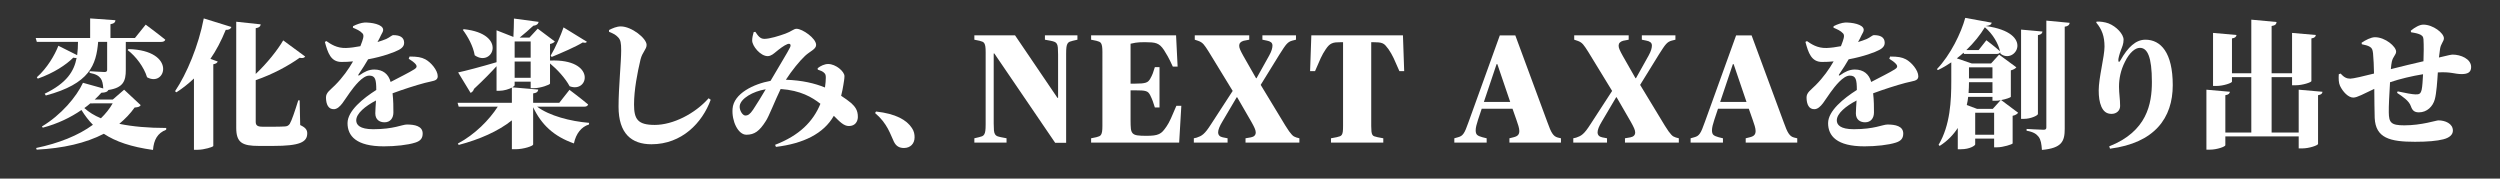 <?xml version="1.0" encoding="utf-8"?>
<!-- Generator: Adobe Illustrator 23.0.4, SVG Export Plug-In . SVG Version: 6.00 Build 0)  -->
<svg version="1.1" id="レイヤー_1" xmlns="http://www.w3.org/2000/svg" xmlns:xlink="http://www.w3.org/1999/xlink" x="0px"
	 y="0px" width="420px" height="30px" viewBox="0 0 420 30" style="enable-background:new 0 0 420 30;" xml:space="preserve">
<rect x="0" y="0" width="420" height="30" fill="#333333" stroke="none"/>
<style type="text/css">
	.st0{fill:none;}
	.st1{fill:#FFFFFF;}
</style>
<rect class="st0" width="420" height="30"/>
<g>
	<path class="st1" d="M23.639,17.668c-0.186,0.278-0.418,0.348-1.021,0.395c-0.719,1.021-1.601,1.926-2.576,2.739
		c2.228,0.464,4.897,0.696,7.891,0.696l-0.023,0.301c-1.438,0.557-2.065,1.671-2.205,3.389c-3.667-0.511-6.266-1.393-8.262-2.715
		c-3.041,1.578-6.847,2.437-11.279,2.669L6.07,24.863c3.783-0.789,7.079-2.089,9.539-3.899c-0.72-0.719-1.346-1.555-1.926-2.483
		c-1.811,1.253-4.015,2.321-6.499,2.971l-0.139-0.208c3.203-1.903,5.802-4.967,6.893-7.334l3.412,0.952
		c-0.046-0.743-0.163-1.323-0.441-1.694c-0.302-0.395-0.743-0.72-1.857-0.928v-0.279c0,0,2.065,0.139,2.53,0.139
		c0.325,0,0.418-0.162,0.418-0.371V7.039H16.49c-0.325,3.875-1.416,7.032-8.796,9.005l-0.186-0.302
		c3.713-1.787,4.943-3.783,5.361-6.011c-0.139,0.023-0.325,0.023-0.557-0.046c-1.207,1.207-3.272,2.576-5.965,3.528L6.186,12.98
		c1.741-1.532,3.017-3.737,3.621-5.292l3.156,1.579c0.093-0.72,0.14-1.462,0.14-2.228H6.186L6,6.389h9.144V3.093l4.248,0.302
		c-0.023,0.325-0.186,0.557-0.836,0.673v2.321h4.108l1.811-2.251c0,0,2.042,1.509,3.295,2.53c-0.069,0.255-0.348,0.372-0.696,0.372
		h-5.941v4.734c0,1.787-0.395,2.971-2.924,3.342c-0.139,0.279-0.417,0.441-1.184,0.464c-0.325,0.372-0.696,0.766-1.114,1.137h3.04
		l1.903-1.648L23.639,17.668z M15.167,17.366c-0.302,0.278-0.65,0.534-0.998,0.789c0.743,0.673,1.671,1.253,2.785,1.717
		c0.789-0.766,1.462-1.601,1.973-2.506H15.167z M21.596,8.245c8.169,0.232,6.266,6.499,3.11,4.735
		c-0.51-1.694-1.88-3.528-3.272-4.572L21.596,8.245z"/>
	<path class="st1" d="M29.405,15.324c1.973-2.924,3.945-7.636,4.828-12.231l4.642,1.439c-0.093,0.302-0.395,0.511-0.952,0.487
		c-0.743,1.833-1.602,3.458-2.576,4.874l1.23,0.441c-0.093,0.232-0.278,0.372-0.743,0.464v13.739
		c-0.046,0.139-1.508,0.626-2.646,0.626h-0.604V13.188c-0.905,0.859-1.903,1.648-2.948,2.321L29.405,15.324z M50.432,21.01
		c0.905,0.418,1.184,0.812,1.184,1.393c0,1.485-1.276,2.112-5.709,2.112h-2.414c-2.785,0-3.806-0.534-3.806-3.041V3.65l4.108,0.441
		c-0.023,0.302-0.232,0.557-0.835,0.65v7.682c1.903-1.787,3.69-4.039,4.619-5.64l3.69,2.715c-0.139,0.209-0.395,0.325-0.928,0.209
		c-1.856,1.323-4.479,2.762-7.38,3.76v7.009c0,0.604,0.325,0.812,1.137,0.812h2.135c0.696,0,1.276-0.023,1.648-0.046
		c0.348-0.023,0.557-0.116,0.789-0.418c0.348-0.58,0.859-2.112,1.439-3.969h0.232L50.432,21.01z"/>
	<path class="st1" d="M68.806,9.499c1.323,0,1.973,0.116,2.646,0.464c0.929,0.488,2.089,1.833,2.089,2.855
		c0,0.835-0.905,0.766-2.182,1.114c-1.485,0.395-3.597,1.068-5.408,1.741c0.14,1.207,0.14,2.391,0.14,3.226
		c0,0.928-0.511,1.648-1.485,1.648c-0.836,0-1.555-0.441-1.555-1.509c0-0.58,0.07-1.323,0.116-2.158
		c-1.811,0.952-3.319,2.182-3.319,3.342c0,0.743,0.58,1.485,2.854,1.485c3.481,0,4.851-0.789,5.663-0.789
		c1.299,0,2.646,0.255,2.646,1.509c0,0.812-0.371,1.253-1.253,1.532c-1.23,0.395-3.318,0.626-5.268,0.626
		c-4.665,0-6.104-1.764-6.104-3.899c0-2.065,2.623-4.178,4.828-5.57c0-1.764-0.163-2.414-1.184-2.414
		c-1.137,0-2.53,1.833-3.25,2.832c-0.858,1.137-1.601,2.739-2.646,2.808c-0.975,0.046-1.346-0.812-1.37-1.926
		c-0.023-0.882,0.72-1.276,1.555-2.135c1.253-1.253,2.251-2.669,2.994-3.969c-0.649,0.07-1.299,0.093-1.949,0.093
		c-1.787,0-2.298-1.532-2.785-3.365l0.255-0.14c0.743,0.511,1.741,1.207,3.295,1.161c0.72-0.023,1.578-0.139,2.414-0.302
		c0.255-0.65,0.417-1.114,0.464-1.346c0.093-0.348,0.046-0.65-0.093-0.789c-0.441-0.487-0.998-0.696-1.625-0.975l0.023-0.255
		c0.581-0.302,1.393-0.58,1.903-0.604c1.114-0.046,3.133,0.279,3.156,1.207c0.023,0.278-0.186,0.557-0.371,0.928
		c-0.163,0.372-0.372,0.766-0.581,1.137c0.581-0.186,1.091-0.348,1.462-0.511c0.65-0.301,0.928-0.649,1.207-0.649
		c0.998,0,1.81,0.301,1.81,1.299c0,0.372-0.186,0.812-0.905,1.184c-0.673,0.372-2.623,1.114-5.152,1.578
		c-0.417,0.72-0.928,1.555-1.601,2.53c-0.116,0.163-0.023,0.279,0.162,0.14c0.859-0.604,1.579-0.952,2.483-0.952
		c1.439,0,2.391,0.766,2.739,2.089c1.462-0.766,3.11-1.578,3.992-2.135c0.418-0.255,0.487-0.534,0.186-0.882
		c-0.232-0.279-0.743-0.65-1.137-0.882L68.806,9.499z"/>
	<path class="st1" d="M90.243,17.923c2.042,1.532,5.593,2.46,8.727,2.715l-0.023,0.278c-1.253,0.372-2.182,1.509-2.53,3.18
		c-3.365-1.184-5.454-3.133-6.847-6.081v6.266c0,0.232-1.555,0.789-2.971,0.789h-0.603v-4.851c-2.298,1.833-5.431,3.203-8.936,4.131
		l-0.139-0.232c2.878-1.532,5.269-3.969,6.707-6.197h-6.568l-0.186-0.65h9.121V14.72c-0.488,0.255-1.323,0.534-2.135,0.534H83.42
		v-4.131c-0.859,0.952-2.089,2.228-3.783,3.806c-0.093,0.325-0.325,0.58-0.58,0.673l-2.089-3.435
		c1.137-0.232,3.783-0.928,6.452-1.717V5.089l2.832,1.114c0.046-0.905,0.093-2.182,0.093-3.086l4.154,0.557
		c-0.093,0.395-0.395,0.603-0.905,0.649c-0.604,0.581-1.578,1.416-2.298,1.996h1.648l1.393-1.508l2.878,2.158
		c-0.139,0.163-0.395,0.348-0.812,0.418v2.785c7.821-0.325,6.545,5.547,3.296,4.317c-0.72-1.346-2.089-2.832-3.296-3.83v3.389
		c-0.023,0.186-1.601,0.766-2.692,0.766h-0.557v-1.091H86.46v0.58c0,0.093-0.162,0.232-0.395,0.371l4.363,0.372
		c-0.046,0.325-0.209,0.557-0.859,0.65v1.578h4.387l1.717-2.182c0,0,1.95,1.462,3.133,2.46c-0.07,0.255-0.325,0.372-0.673,0.372
		H90.243z M77.919,4.903c7.473,0.789,4.827,6.498,1.833,4.386c-0.255-1.532-1.161-3.156-1.996-4.271L77.919,4.903z M86.46,6.969
		v2.715h2.692V6.969H86.46z M89.152,13.073v-2.739H86.46v2.739H89.152z M92.518,9.336c0.789-1.3,1.741-3.504,2.158-4.734
		l3.922,2.414c-0.093,0.186-0.302,0.209-0.696,0.116c-1.16,0.719-3.574,1.764-5.222,2.437L92.518,9.336z"/>
	<path class="st1" d="M102.318,5.344V5.042c0.604-0.302,1.276-0.604,1.973-0.604c1.81,0,4.34,1.996,4.34,3.11
		c0,0.743-0.719,1.207-1.021,2.437c-0.534,2.251-1.091,5.129-1.091,7.566c0,2.483,0.626,3.435,3.481,3.435
		c3.063,0,6.753-1.88,9.051-4.479l0.348,0.255c-1.416,3.876-4.851,7.473-9.957,7.473c-3.342,0-5.524-1.787-5.524-6.312
		c0-3.18,0.441-7.497,0.441-9.446c0-1.276-0.093-1.787-0.534-2.228C103.432,5.854,103.177,5.692,102.318,5.344z"/>
	<path class="st1" d="M137.367,11.448c0.487-0.371,1.137-0.696,1.764-0.696c1.277,0,2.739,1.253,2.739,2.042
		c0,0.441-0.116,1.044-0.186,1.485c-0.07,0.441-0.186,1.091-0.372,1.811c0.65,0.417,1.276,0.882,1.694,1.23
		c0.626,0.58,1.137,1.184,1.114,2.367c-0.023,0.696-0.418,1.485-1.509,1.485c-0.859,0-1.532-0.719-2.53-1.717
		c-1.717,3.017-5.129,4.665-9.725,5.222l-0.139-0.348c4.085-1.578,6.382-3.899,7.613-6.893c-1.393-1.091-3.319-2.251-6.684-2.483
		c-0.905,1.856-2.02,4.734-2.507,5.407c-1.044,1.648-1.88,2.275-3.249,2.275c-1.393,0-2.483-2.298-2.321-4.363
		c0.186-2.576,3.574-4.178,6.382-4.688c1.207-2.088,3.017-5.036,3.272-5.616c0.232-0.487,0-0.72-0.441-0.557
		c-0.604,0.232-1.393,0.859-1.927,1.3c-0.348,0.278-0.812,0.719-1.392,0.719c-1.207,0-2.6-1.694-2.6-2.623
		c0-0.51,0.139-0.998,0.255-1.416l0.278-0.046c0.464,0.696,0.812,1.184,1.509,1.184c0.905,0,2.46-0.487,3.551-0.882
		c0.975-0.348,1.393-0.812,1.857-0.812c0.998,0,3.295,1.602,3.295,2.715c0,0.72-1.044,1.068-1.856,1.833
		c-0.905,0.835-2.274,2.53-3.226,4.015c2.762,0.093,4.851,0.604,6.568,1.3c0.093-0.65,0.139-1.23,0.139-1.625
		c0-0.418-0.023-0.627-0.325-0.882c-0.232-0.209-0.557-0.348-1.021-0.488L137.367,11.448z M128.641,14.999
		c-2.182,0.348-4.177,1.555-4.363,2.738c-0.116,0.743,0.464,1.671,0.929,1.671c0.464,0,0.789-0.209,1.323-0.998
		C127.086,17.598,128.061,15.974,128.641,14.999z"/>
	<path class="st1" d="M147.175,18.735c3.295,0.372,5.129,1.393,6.034,2.785c0.371,0.557,0.441,1.068,0.441,1.555
		c0,1.044-0.696,1.787-1.787,1.787c-0.766,0-1.323-0.302-1.694-1.068c-0.58-1.184-1.067-3.04-3.156-4.804L147.175,18.735z"/>
	<path class="st1" d="M167.046,8.983h-0.104v11.778c0,0.486,0.013,0.867,0.039,1.144c0.026,0.278,0.086,0.494,0.182,0.65
		c0.095,0.156,0.221,0.264,0.377,0.325c0.156,0.061,0.364,0.117,0.624,0.169l0.936,0.182v0.728h-5.408v-0.728l0.78-0.182
		c0.208-0.052,0.381-0.104,0.52-0.156c0.138-0.052,0.255-0.152,0.351-0.299c0.095-0.147,0.16-0.351,0.195-0.611
		c0.035-0.26,0.052-0.624,0.052-1.092V8.75c0-0.398-0.017-0.71-0.052-0.936c-0.035-0.225-0.091-0.403-0.169-0.533
		c-0.078-0.13-0.182-0.221-0.312-0.273c-0.13-0.052-0.291-0.104-0.481-0.156l-0.884-0.182V5.941h6.838l7.124,10.504h0.104V9.14
		c0-0.485-0.013-0.867-0.039-1.144c-0.026-0.277-0.083-0.49-0.169-0.637c-0.087-0.147-0.212-0.255-0.377-0.325
		s-0.377-0.13-0.637-0.182l-0.988-0.182V5.941h5.46v0.728l-0.78,0.182c-0.208,0.052-0.381,0.104-0.52,0.156
		c-0.139,0.052-0.256,0.152-0.351,0.299s-0.161,0.351-0.195,0.611c-0.035,0.26-0.052,0.624-0.052,1.092v14.976h-1.846L167.046,8.983
		z"/>
	<path class="st1" d="M183.306,23.231l0.884-0.182c0.19-0.052,0.351-0.104,0.481-0.156c0.13-0.052,0.234-0.143,0.312-0.273
		c0.078-0.13,0.134-0.308,0.169-0.533c0.035-0.225,0.052-0.537,0.052-0.936V8.75c0-0.398-0.017-0.71-0.052-0.936
		c-0.035-0.225-0.091-0.403-0.169-0.533c-0.078-0.13-0.182-0.221-0.312-0.273c-0.13-0.052-0.291-0.104-0.481-0.156l-0.884-0.182
		V5.941h14.274l0.26,5.252h-0.806c-0.33-0.728-0.611-1.3-0.845-1.716c-0.234-0.416-0.447-0.771-0.637-1.066
		c-0.208-0.312-0.407-0.555-0.598-0.728s-0.403-0.303-0.637-0.39c-0.234-0.086-0.512-0.143-0.832-0.169
		c-0.321-0.026-0.707-0.039-1.157-0.039c-0.676,0-1.196,0.03-1.56,0.091c-0.364,0.061-0.641,0.117-0.832,0.169v6.708h0.702
		c0.468,0,0.849-0.013,1.144-0.039c0.294-0.026,0.533-0.069,0.715-0.13c0.182-0.061,0.325-0.143,0.429-0.247
		s0.199-0.225,0.286-0.364c0.19-0.329,0.342-0.641,0.455-0.936c0.112-0.294,0.229-0.65,0.351-1.066h0.78v6.786h-0.78
		c-0.121-0.398-0.238-0.754-0.351-1.066c-0.113-0.312-0.265-0.659-0.455-1.04c-0.087-0.156-0.178-0.286-0.273-0.39
		c-0.096-0.104-0.234-0.186-0.416-0.247c-0.182-0.061-0.42-0.1-0.715-0.117c-0.295-0.017-0.685-0.026-1.17-0.026h-0.702v5.044
		c0,0.59,0.017,1.053,0.052,1.391c0.035,0.338,0.134,0.598,0.299,0.78c0.165,0.182,0.425,0.299,0.78,0.351
		c0.355,0.052,0.854,0.078,1.495,0.078c0.52,0,0.949-0.021,1.287-0.065c0.338-0.043,0.628-0.121,0.871-0.234
		s0.455-0.269,0.637-0.468c0.182-0.199,0.385-0.463,0.611-0.793c0.243-0.346,0.494-0.806,0.754-1.378
		c0.26-0.572,0.563-1.274,0.91-2.106h0.832l-0.364,6.188h-14.794V23.231z"/>
	<path class="st1" d="M200.565,23.231l0.468-0.104c0.208-0.069,0.403-0.147,0.585-0.234c0.182-0.086,0.364-0.208,0.546-0.364
		c0.182-0.156,0.377-0.368,0.585-0.637c0.208-0.269,0.451-0.62,0.728-1.053l3.614-5.564l-4.004-6.552
		c-0.191-0.295-0.351-0.542-0.481-0.741c-0.13-0.199-0.26-0.373-0.39-0.52c-0.13-0.147-0.269-0.269-0.416-0.364
		c-0.147-0.095-0.325-0.178-0.533-0.247l-0.546-0.182V5.941h9.152v0.728l-0.936,0.182c-0.503,0.139-0.754,0.416-0.754,0.832
		c0,0.191,0.056,0.416,0.169,0.676c0.113,0.26,0.29,0.607,0.533,1.04l2.132,3.744h0.078l2.132-3.822
		c0.208-0.381,0.351-0.706,0.429-0.975s0.117-0.498,0.117-0.689c0-0.243-0.082-0.429-0.247-0.559
		c-0.165-0.13-0.395-0.221-0.689-0.273l-0.754-0.156V5.941h5.642v0.728l-0.624,0.156c-0.191,0.052-0.36,0.121-0.507,0.208
		c-0.147,0.087-0.299,0.217-0.455,0.39c-0.156,0.174-0.325,0.399-0.507,0.676c-0.182,0.277-0.412,0.633-0.689,1.066l-3.146,5.096
		l4.16,6.864c0.243,0.399,0.451,0.715,0.624,0.949c0.173,0.234,0.325,0.42,0.455,0.559c0.13,0.139,0.251,0.239,0.364,0.299
		c0.112,0.061,0.247,0.117,0.403,0.169l0.494,0.13v0.728h-9.048v-0.728l0.91-0.156c0.537-0.104,0.806-0.381,0.806-0.832
		c0-0.191-0.061-0.425-0.182-0.702c-0.122-0.277-0.295-0.615-0.52-1.014l-2.418-4.186h-0.078l-2.392,4.056
		c-0.485,0.797-0.728,1.404-0.728,1.82c0,0.468,0.26,0.754,0.78,0.858l0.806,0.156v0.728h-5.668V23.231z"/>
	<path class="st1" d="M223.606,23.231l0.962-0.182c0.225-0.052,0.407-0.104,0.546-0.156c0.139-0.052,0.247-0.143,0.325-0.273
		c0.078-0.13,0.13-0.308,0.156-0.533c0.026-0.225,0.039-0.537,0.039-0.936V7.085h-0.26c-0.399,0-0.724,0.013-0.975,0.039
		c-0.251,0.026-0.473,0.083-0.663,0.169c-0.191,0.087-0.364,0.208-0.52,0.364c-0.156,0.156-0.321,0.364-0.494,0.624
		c-0.312,0.451-0.594,0.949-0.845,1.495c-0.251,0.546-0.568,1.27-0.949,2.171h-0.832l0.208-6.006h15.392l0.208,6.006h-0.806
		c-0.381-0.901-0.702-1.625-0.962-2.171c-0.26-0.546-0.546-1.044-0.858-1.495c-0.191-0.26-0.36-0.472-0.507-0.637
		c-0.147-0.165-0.312-0.286-0.494-0.364c-0.182-0.078-0.403-0.13-0.663-0.156c-0.26-0.026-0.589-0.039-0.988-0.039h-0.26v14.066
		c0,0.399,0.013,0.711,0.039,0.936c0.026,0.226,0.074,0.403,0.143,0.533c0.069,0.13,0.173,0.221,0.312,0.273
		c0.139,0.052,0.329,0.104,0.572,0.156l0.962,0.182v0.728h-8.788V23.231z"/>
	<path class="st1" d="M244.327,23.231l0.65-0.182c0.191-0.052,0.355-0.121,0.494-0.208c0.139-0.086,0.273-0.221,0.403-0.403
		c0.13-0.182,0.26-0.429,0.39-0.741s0.29-0.736,0.481-1.274l5.226-14.482h2.6l5.382,14.56c0.173,0.485,0.325,0.88,0.455,1.183
		s0.26,0.55,0.39,0.741c0.13,0.191,0.264,0.338,0.403,0.442s0.303,0.182,0.494,0.234l0.546,0.13v0.728h-8.658v-0.728l0.728-0.182
		c0.347-0.086,0.589-0.212,0.728-0.377c0.139-0.165,0.208-0.385,0.208-0.663c0-0.225-0.048-0.502-0.143-0.832
		c-0.096-0.329-0.213-0.684-0.351-1.066l-0.65-1.846h-5.174l-0.624,1.872c-0.122,0.364-0.217,0.693-0.286,0.988
		c-0.069,0.295-0.104,0.555-0.104,0.78c0,0.364,0.087,0.62,0.26,0.767c0.173,0.147,0.459,0.273,0.858,0.377l0.728,0.182v0.728
		h-5.434V23.231z M249.293,17.122h4.42l-2.158-6.344h-0.13L249.293,17.122z"/>
	<path class="st1" d="M264.311,23.231l0.468-0.104c0.208-0.069,0.403-0.147,0.585-0.234c0.182-0.086,0.364-0.208,0.546-0.364
		c0.182-0.156,0.377-0.368,0.585-0.637c0.208-0.269,0.451-0.62,0.728-1.053l3.614-5.564l-4.004-6.552
		c-0.191-0.295-0.351-0.542-0.481-0.741c-0.13-0.199-0.26-0.373-0.39-0.52c-0.13-0.147-0.269-0.269-0.416-0.364
		c-0.147-0.095-0.325-0.178-0.533-0.247l-0.546-0.182V5.941h9.152v0.728l-0.936,0.182c-0.503,0.139-0.754,0.416-0.754,0.832
		c0,0.191,0.056,0.416,0.169,0.676c0.113,0.26,0.29,0.607,0.533,1.04l2.132,3.744h0.078l2.132-3.822
		c0.208-0.381,0.351-0.706,0.429-0.975s0.117-0.498,0.117-0.689c0-0.243-0.082-0.429-0.247-0.559
		c-0.165-0.13-0.395-0.221-0.689-0.273l-0.754-0.156V5.941h5.642v0.728l-0.624,0.156c-0.191,0.052-0.36,0.121-0.507,0.208
		c-0.147,0.087-0.299,0.217-0.455,0.39c-0.156,0.174-0.325,0.399-0.507,0.676c-0.182,0.277-0.412,0.633-0.689,1.066l-3.146,5.096
		l4.16,6.864c0.243,0.399,0.451,0.715,0.624,0.949c0.173,0.234,0.325,0.42,0.455,0.559c0.13,0.139,0.251,0.239,0.364,0.299
		c0.112,0.061,0.247,0.117,0.403,0.169l0.494,0.13v0.728h-9.048v-0.728l0.91-0.156c0.537-0.104,0.806-0.381,0.806-0.832
		c0-0.191-0.061-0.425-0.182-0.702c-0.122-0.277-0.295-0.615-0.52-1.014l-2.418-4.186h-0.078l-2.392,4.056
		c-0.485,0.797-0.728,1.404-0.728,1.82c0,0.468,0.26,0.754,0.78,0.858l0.806,0.156v0.728h-5.668V23.231z"/>
	<path class="st1" d="M284.024,23.231l0.65-0.182c0.191-0.052,0.355-0.121,0.494-0.208c0.139-0.086,0.273-0.221,0.403-0.403
		c0.13-0.182,0.26-0.429,0.39-0.741s0.29-0.736,0.481-1.274l5.226-14.482h2.6l5.382,14.56c0.173,0.485,0.325,0.88,0.455,1.183
		s0.26,0.55,0.39,0.741c0.13,0.191,0.264,0.338,0.403,0.442s0.303,0.182,0.494,0.234l0.546,0.13v0.728h-8.658v-0.728l0.728-0.182
		c0.347-0.086,0.589-0.212,0.728-0.377c0.139-0.165,0.208-0.385,0.208-0.663c0-0.225-0.048-0.502-0.143-0.832
		c-0.096-0.329-0.213-0.684-0.351-1.066l-0.65-1.846h-5.174l-0.624,1.872c-0.122,0.364-0.217,0.693-0.286,0.988
		c-0.069,0.295-0.104,0.555-0.104,0.78c0,0.364,0.087,0.62,0.26,0.767c0.173,0.147,0.459,0.273,0.858,0.377l0.728,0.182v0.728
		h-5.434V23.231z M288.99,17.122h4.42l-2.158-6.344h-0.13L288.99,17.122z"/>
	<path class="st1" d="M317.542,9.499c1.323,0,1.973,0.116,2.646,0.464c0.929,0.488,2.089,1.833,2.089,2.855
		c0,0.835-0.905,0.766-2.182,1.114c-1.485,0.395-3.597,1.068-5.408,1.741c0.14,1.207,0.14,2.391,0.14,3.226
		c0,0.928-0.511,1.648-1.485,1.648c-0.836,0-1.555-0.441-1.555-1.509c0-0.58,0.07-1.323,0.116-2.158
		c-1.811,0.952-3.319,2.182-3.319,3.342c0,0.743,0.58,1.485,2.854,1.485c3.481,0,4.851-0.789,5.663-0.789
		c1.299,0,2.646,0.255,2.646,1.509c0,0.812-0.371,1.253-1.253,1.532c-1.23,0.395-3.319,0.626-5.269,0.626
		c-4.665,0-6.104-1.764-6.104-3.899c0-2.065,2.623-4.178,4.828-5.57c0-1.764-0.163-2.414-1.184-2.414
		c-1.137,0-2.53,1.833-3.25,2.832c-0.858,1.137-1.601,2.739-2.646,2.808c-0.975,0.046-1.346-0.812-1.37-1.926
		c-0.023-0.882,0.72-1.276,1.555-2.135c1.253-1.253,2.251-2.669,2.994-3.969c-0.649,0.07-1.299,0.093-1.949,0.093
		c-1.787,0-2.298-1.532-2.785-3.365l0.255-0.14c0.743,0.511,1.741,1.207,3.295,1.161c0.72-0.023,1.578-0.139,2.414-0.302
		c0.255-0.65,0.417-1.114,0.464-1.346c0.093-0.348,0.046-0.65-0.093-0.789c-0.441-0.487-0.998-0.696-1.625-0.975l0.023-0.255
		c0.581-0.302,1.393-0.58,1.903-0.604c1.114-0.046,3.133,0.279,3.156,1.207c0.023,0.278-0.186,0.557-0.371,0.928
		c-0.163,0.372-0.372,0.766-0.581,1.137c0.581-0.186,1.091-0.348,1.462-0.511c0.65-0.301,0.928-0.649,1.207-0.649
		c0.998,0,1.81,0.301,1.81,1.299c0,0.372-0.186,0.812-0.905,1.184c-0.673,0.372-2.623,1.114-5.152,1.578
		c-0.417,0.72-0.928,1.555-1.601,2.53c-0.116,0.163-0.023,0.279,0.162,0.14c0.859-0.604,1.579-0.952,2.483-0.952
		c1.439,0,2.391,0.766,2.739,2.089c1.462-0.766,3.11-1.578,3.992-2.135c0.418-0.255,0.487-0.534,0.186-0.882
		c-0.232-0.279-0.743-0.65-1.137-0.882L317.542,9.499z"/>
	<path class="st1" d="M337.821,16.275c-0.023,0.093-0.812,0.395-1.625,0.534l2.854,2.135c-0.139,0.186-0.441,0.418-0.928,0.511
		v4.642c-0.023,0.139-1.602,0.65-2.576,0.65h-0.534v-1.462h-3.18v0.975c0,0.186-0.882,0.812-2.391,0.812h-0.534v-3.574
		c-0.719,1.114-1.694,2.158-3.04,3.017l-0.186-0.186c1.973-3.295,2.135-7.473,2.135-10.722v-3.133
		c-0.719,0.487-1.462,0.928-2.251,1.3l-0.163-0.163c2.274-2.367,4.084-6.104,4.758-8.61l4.456,0.812
		c-0.093,0.325-0.325,0.487-1.044,0.557c8.494,1.137,4.92,6.591,2.506,4.642l-0.046-0.232c-0.093,0.186-0.302,0.279-0.58,0.279h-5.5
		l-0.07-0.209c-0.348,0.325-0.743,0.65-1.137,0.952l2.507,0.858h3.249l1.346-1.485l2.901,2.135
		c-0.139,0.186-0.464,0.395-0.928,0.511V16.275z M333.713,6.76c0,0,1.393,1.044,2.298,1.857c-0.302-1.277-1.161-2.855-2.553-4.039
		c-0.766,1.276-1.833,2.6-3.11,3.83h2.065L333.713,6.76z M336.104,16.833c-0.302,0.069-0.58,0.093-0.835,0.093h-0.534v-0.65h-4.084
		c-0.046,0.441-0.116,0.905-0.232,1.369l1.741,0.65h2.623L336.104,16.833z M334.734,13.815h-3.945c0,0.557-0.023,1.16-0.069,1.81
		h4.015V13.815z M330.789,11.309v1.857h3.945v-1.857H330.789z M335.013,22.635v-3.69h-3.18v3.69H335.013z M342.37,19.153
		c0,0.255-1.23,0.812-2.297,0.812h-0.534V4.973l3.598,0.325c-0.046,0.302-0.209,0.51-0.766,0.604V19.153z M347.708,3.835
		c-0.046,0.348-0.278,0.581-0.835,0.65v17.151c0,2.089-0.464,3.249-3.829,3.551c-0.07-0.998-0.186-1.717-0.557-2.205
		c-0.372-0.464-0.835-0.812-2.019-1.021V21.66c0,0,2.344,0.139,2.854,0.139c0.348,0,0.464-0.116,0.464-0.395V3.464L347.708,3.835z"
		/>
	<path class="st1" d="M352.164,3.789l0.07-0.163c0.557-0.046,1.439,0.093,1.996,0.302c1.323,0.511,2.53,1.811,2.53,2.739
		c0,0.696-0.232,1.207-0.441,1.741c-0.278,0.743-0.441,1.416-0.441,1.671c0,0.395,0.163,0.418,0.348,0.07
		c1.276-2.274,2.623-3.481,4.201-3.481c2.576,0,4.595,2.158,4.595,7.636c0,5.523-3.04,9.701-10.537,10.676l-0.139-0.395
		c6.359-2.506,7.171-7.148,7.171-10.815c0-4.271-0.766-5.733-2.019-5.733c-0.766,0-1.717,0.743-2.506,2.344
		c-0.72,1.416-0.998,2.832-0.998,4.178c0,1.184,0.186,2.042,0.186,3.249c0,0.789-0.626,1.323-1.439,1.323
		c-0.859,0-1.369-0.441-1.717-1.23c-0.325-0.766-0.441-1.648-0.441-2.715c0-2.112,0.975-5.686,0.975-7.357
		C353.556,6.11,353.138,4.95,352.164,3.789z"/>
	<path class="st1" d="M390.174,15.417c-0.023,0.279-0.186,0.487-0.743,0.581v8.192c0,0.209-1.439,0.743-2.669,0.743h-0.581v-2.019
		h-12.324v1.485c0,0.232-1.393,0.743-2.599,0.743h-0.581V15.068l3.946,0.348c-0.046,0.279-0.186,0.487-0.766,0.581v6.266h4.363
		v-9.307h-3.249v0.766c0,0.208-1.416,0.719-2.623,0.719h-0.557V5.53l3.945,0.348c-0.046,0.278-0.186,0.487-0.766,0.58v5.849h3.249
		V3.302l4.247,0.395c-0.046,0.348-0.208,0.58-0.835,0.673v7.938h3.435V5.53l3.992,0.348c-0.023,0.278-0.186,0.487-0.743,0.58v7.171
		c0,0.186-1.439,0.696-2.669,0.696h-0.58v-1.369h-3.435v9.307h4.549v-7.195L390.174,15.417z"/>
	<path class="st1" d="M405.008,5.159c0.673-0.557,1.485-1.021,2.112-1.021c1.625,0,3.458,1.416,3.458,2.298
		c0,0.51-0.534,0.928-0.65,1.787c-0.069,0.417-0.116,0.905-0.186,1.439c1.671-0.418,2.135-0.488,2.321-0.488
		c1.3,0,3.087,0.696,3.087,2.089c0,0.905-0.604,1.184-1.602,1.184c-1.184,0-1.81-0.417-3.992-0.278
		c-0.093,1.485-0.232,3.528-0.511,4.526c-0.325,1.184-1.299,2.181-2.669,2.181c-0.719,0-1.091-0.278-1.346-1.021
		c-0.301-0.905-1.346-1.602-2.321-2.251l0.093-0.255c1.23,0.278,2.53,0.51,2.994,0.51c0.58,0,0.859-0.023,1.044-0.789
		c0.116-0.487,0.186-1.647,0.232-2.599c-1.833,0.302-3.853,0.766-5.547,1.346c-0.116,1.949-0.232,4.108-0.209,5.059
		c0.023,1.718,0.372,2.182,2.6,2.182c2.924,0,5.361-0.835,5.732-0.835c1.137,0,2.437,0.534,2.437,1.718
		c0,0.65-0.511,1.184-1.602,1.462c-1.067,0.278-2.692,0.418-4.758,0.418c-4.224,0-6.614-0.627-6.777-3.992
		c-0.046-1.253-0.046-2.994-0.069-4.897c-1.811,0.835-2.855,1.462-3.528,1.462c-0.835,0-1.741-0.952-2.228-1.973
		c-0.232-0.487-0.255-1.184-0.209-1.949l0.302-0.116c0.557,0.627,1.021,0.859,1.625,0.859c0.464,0,2.274-0.418,3.992-0.859
		c-0.023-1.23-0.07-2.437-0.163-3.388c-0.07-0.65-0.186-0.882-0.511-1.091c-0.395-0.255-0.882-0.325-1.369-0.441l-0.046-0.255
		c0.65-0.441,1.578-0.928,2.251-0.928c1.741,0,3.551,1.578,3.551,2.414c0,0.557-0.511,0.789-0.72,1.694
		c-0.069,0.278-0.116,0.719-0.163,1.253c1.787-0.464,3.899-0.952,5.478-1.323c0.046-1.184,0.069-2.715,0-3.713
		c-0.023-0.441-0.279-0.696-0.766-0.859c-0.464-0.162-0.835-0.209-1.323-0.302L405.008,5.159z"/>
</g>
</svg>
